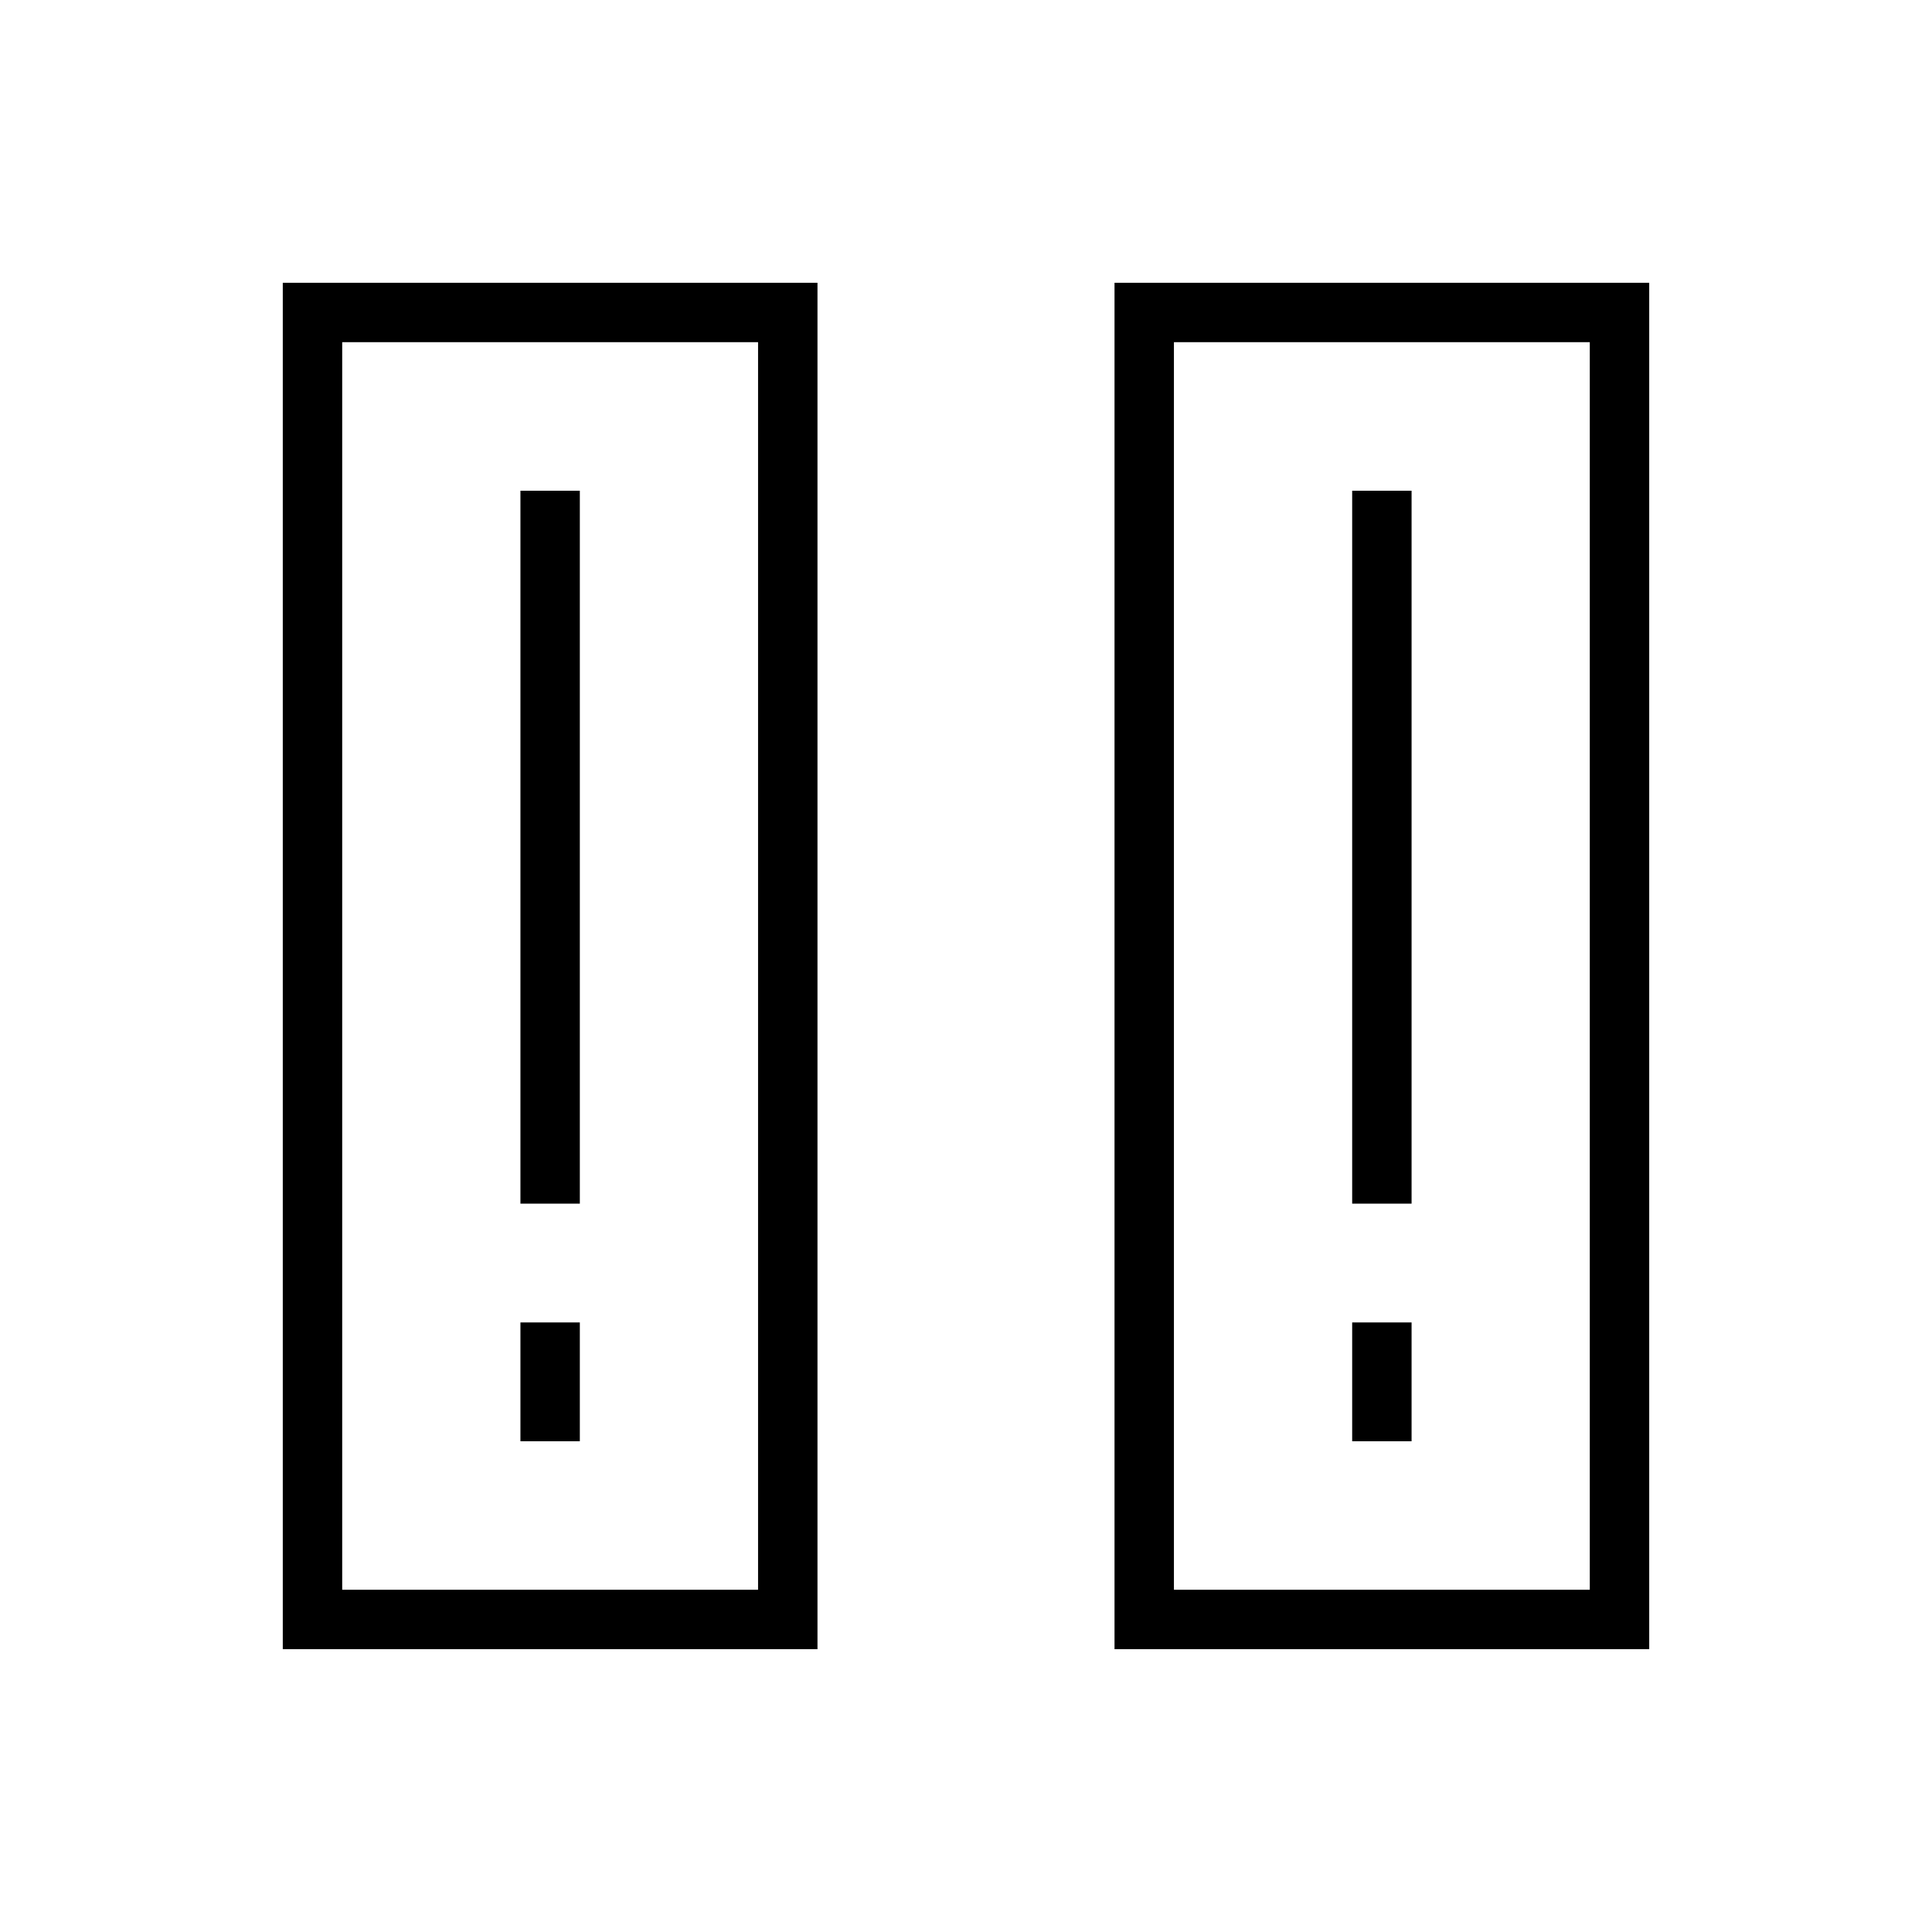 <?xml version="1.0" encoding="UTF-8"?>
<!-- Uploaded to: SVG Repo, www.svgrepo.com, Generator: SVG Repo Mixer Tools -->
<svg fill="#000000" width="800px" height="800px" version="1.1" viewBox="144 144 512 512" xmlns="http://www.w3.org/2000/svg">
 <g>
  <path d="m218.94 581.05h141.7v-362.11h-141.7zm15.746-346.37h110.21v330.62h-110.21z"/>
  <path d="m281.92 274.05h15.742v188.93h-15.742z"/>
  <path d="m281.92 494.46h15.742v31.488h-15.742z"/>
  <path d="m439.36 581.05h141.7v-362.11h-141.7zm15.742-346.37h110.21v330.62h-110.21z"/>
  <path d="m502.34 274.05h15.742v188.93h-15.742z"/>
  <path d="m502.34 494.46h15.742v31.488h-15.742z"/>
 </g>
</svg>